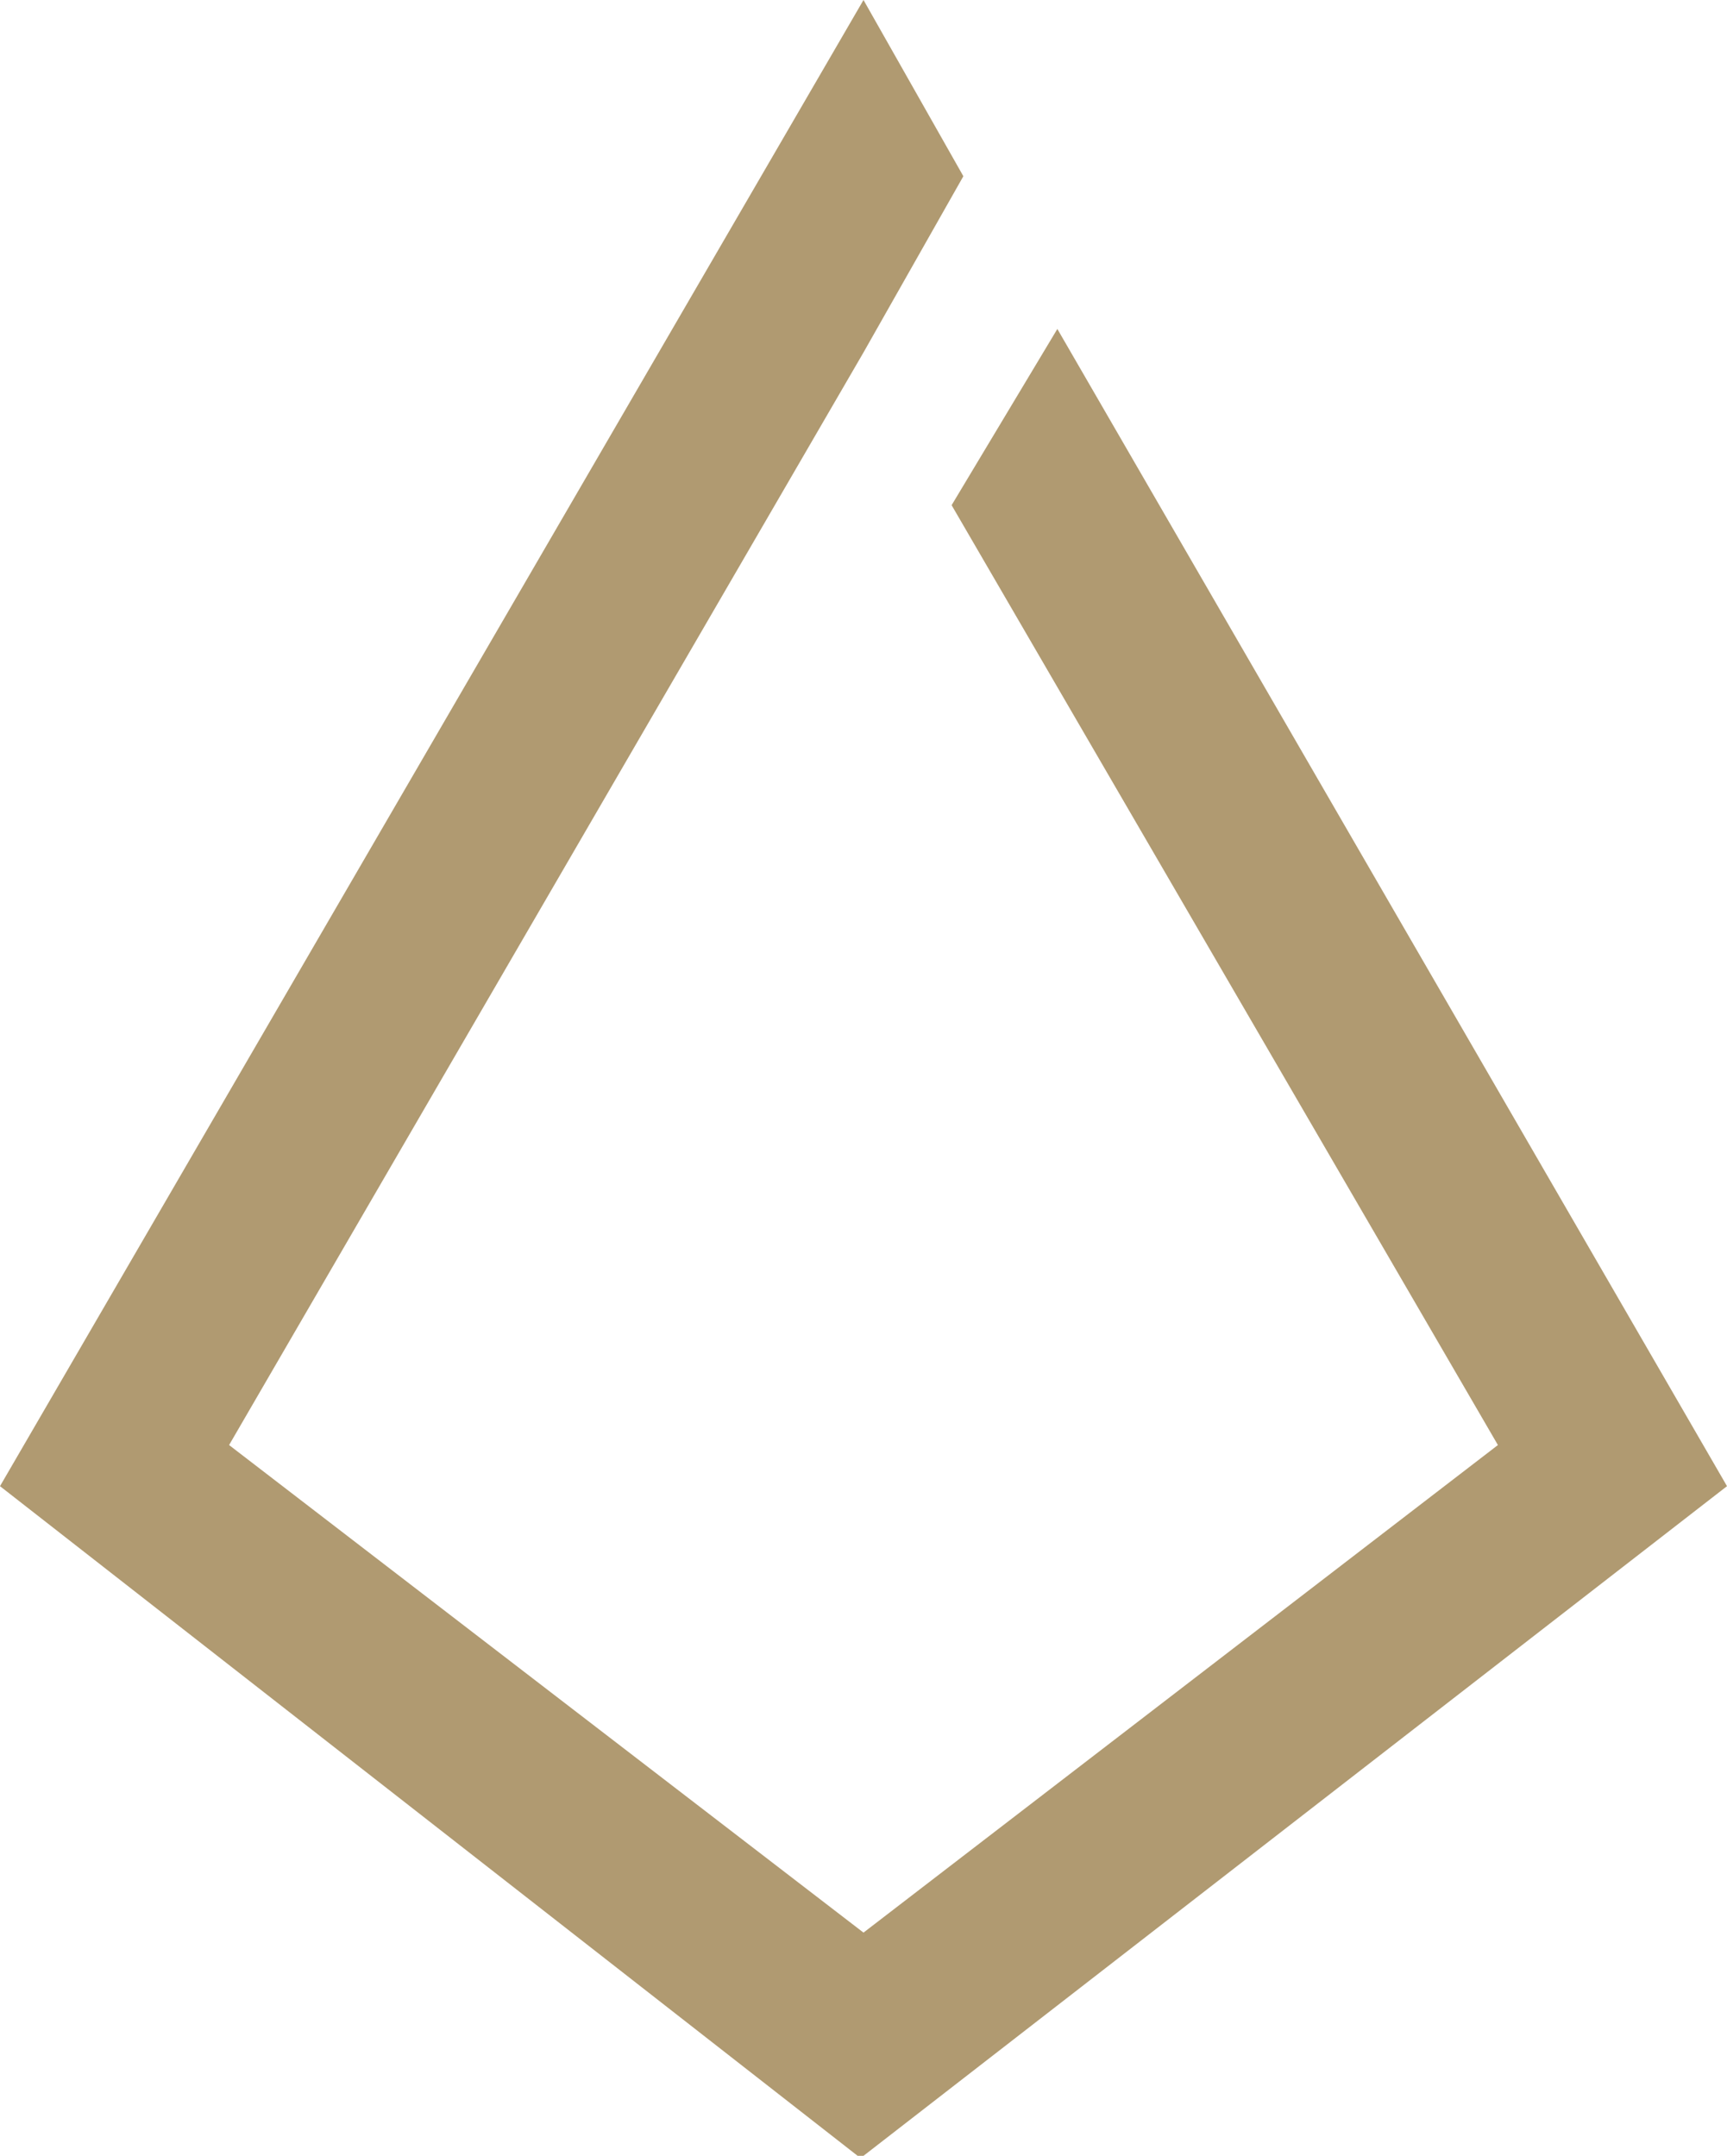 <?xml version="1.0" encoding="utf-8"?>
<!-- Generator: Adobe Illustrator 23.0.0, SVG Export Plug-In . SVG Version: 6.00 Build 0)  -->
<svg version="1.1" id="Ebene_1" xmlns="http://www.w3.org/2000/svg" xmlns:xlink="http://www.w3.org/1999/xlink" x="0px" y="0px"
	 viewBox="0 0 29.4 36.7" style="enable-background:new 0 0 29.4 36.7;" xml:space="preserve">
<style type="text/css">
	.st0{fill:#B09A71;}
</style>
<g>
	<polygon class="st0" points="0,25.3 14.6,36.7 14.7,36.7 14.7,36.7 29.4,25.3 18,5.6 16.2,8.6 25.5,24.6 14.7,32.9 3.9,24.6 
		14.7,6 16.4,3 14.7,0 	"/>
</g>
</svg>
